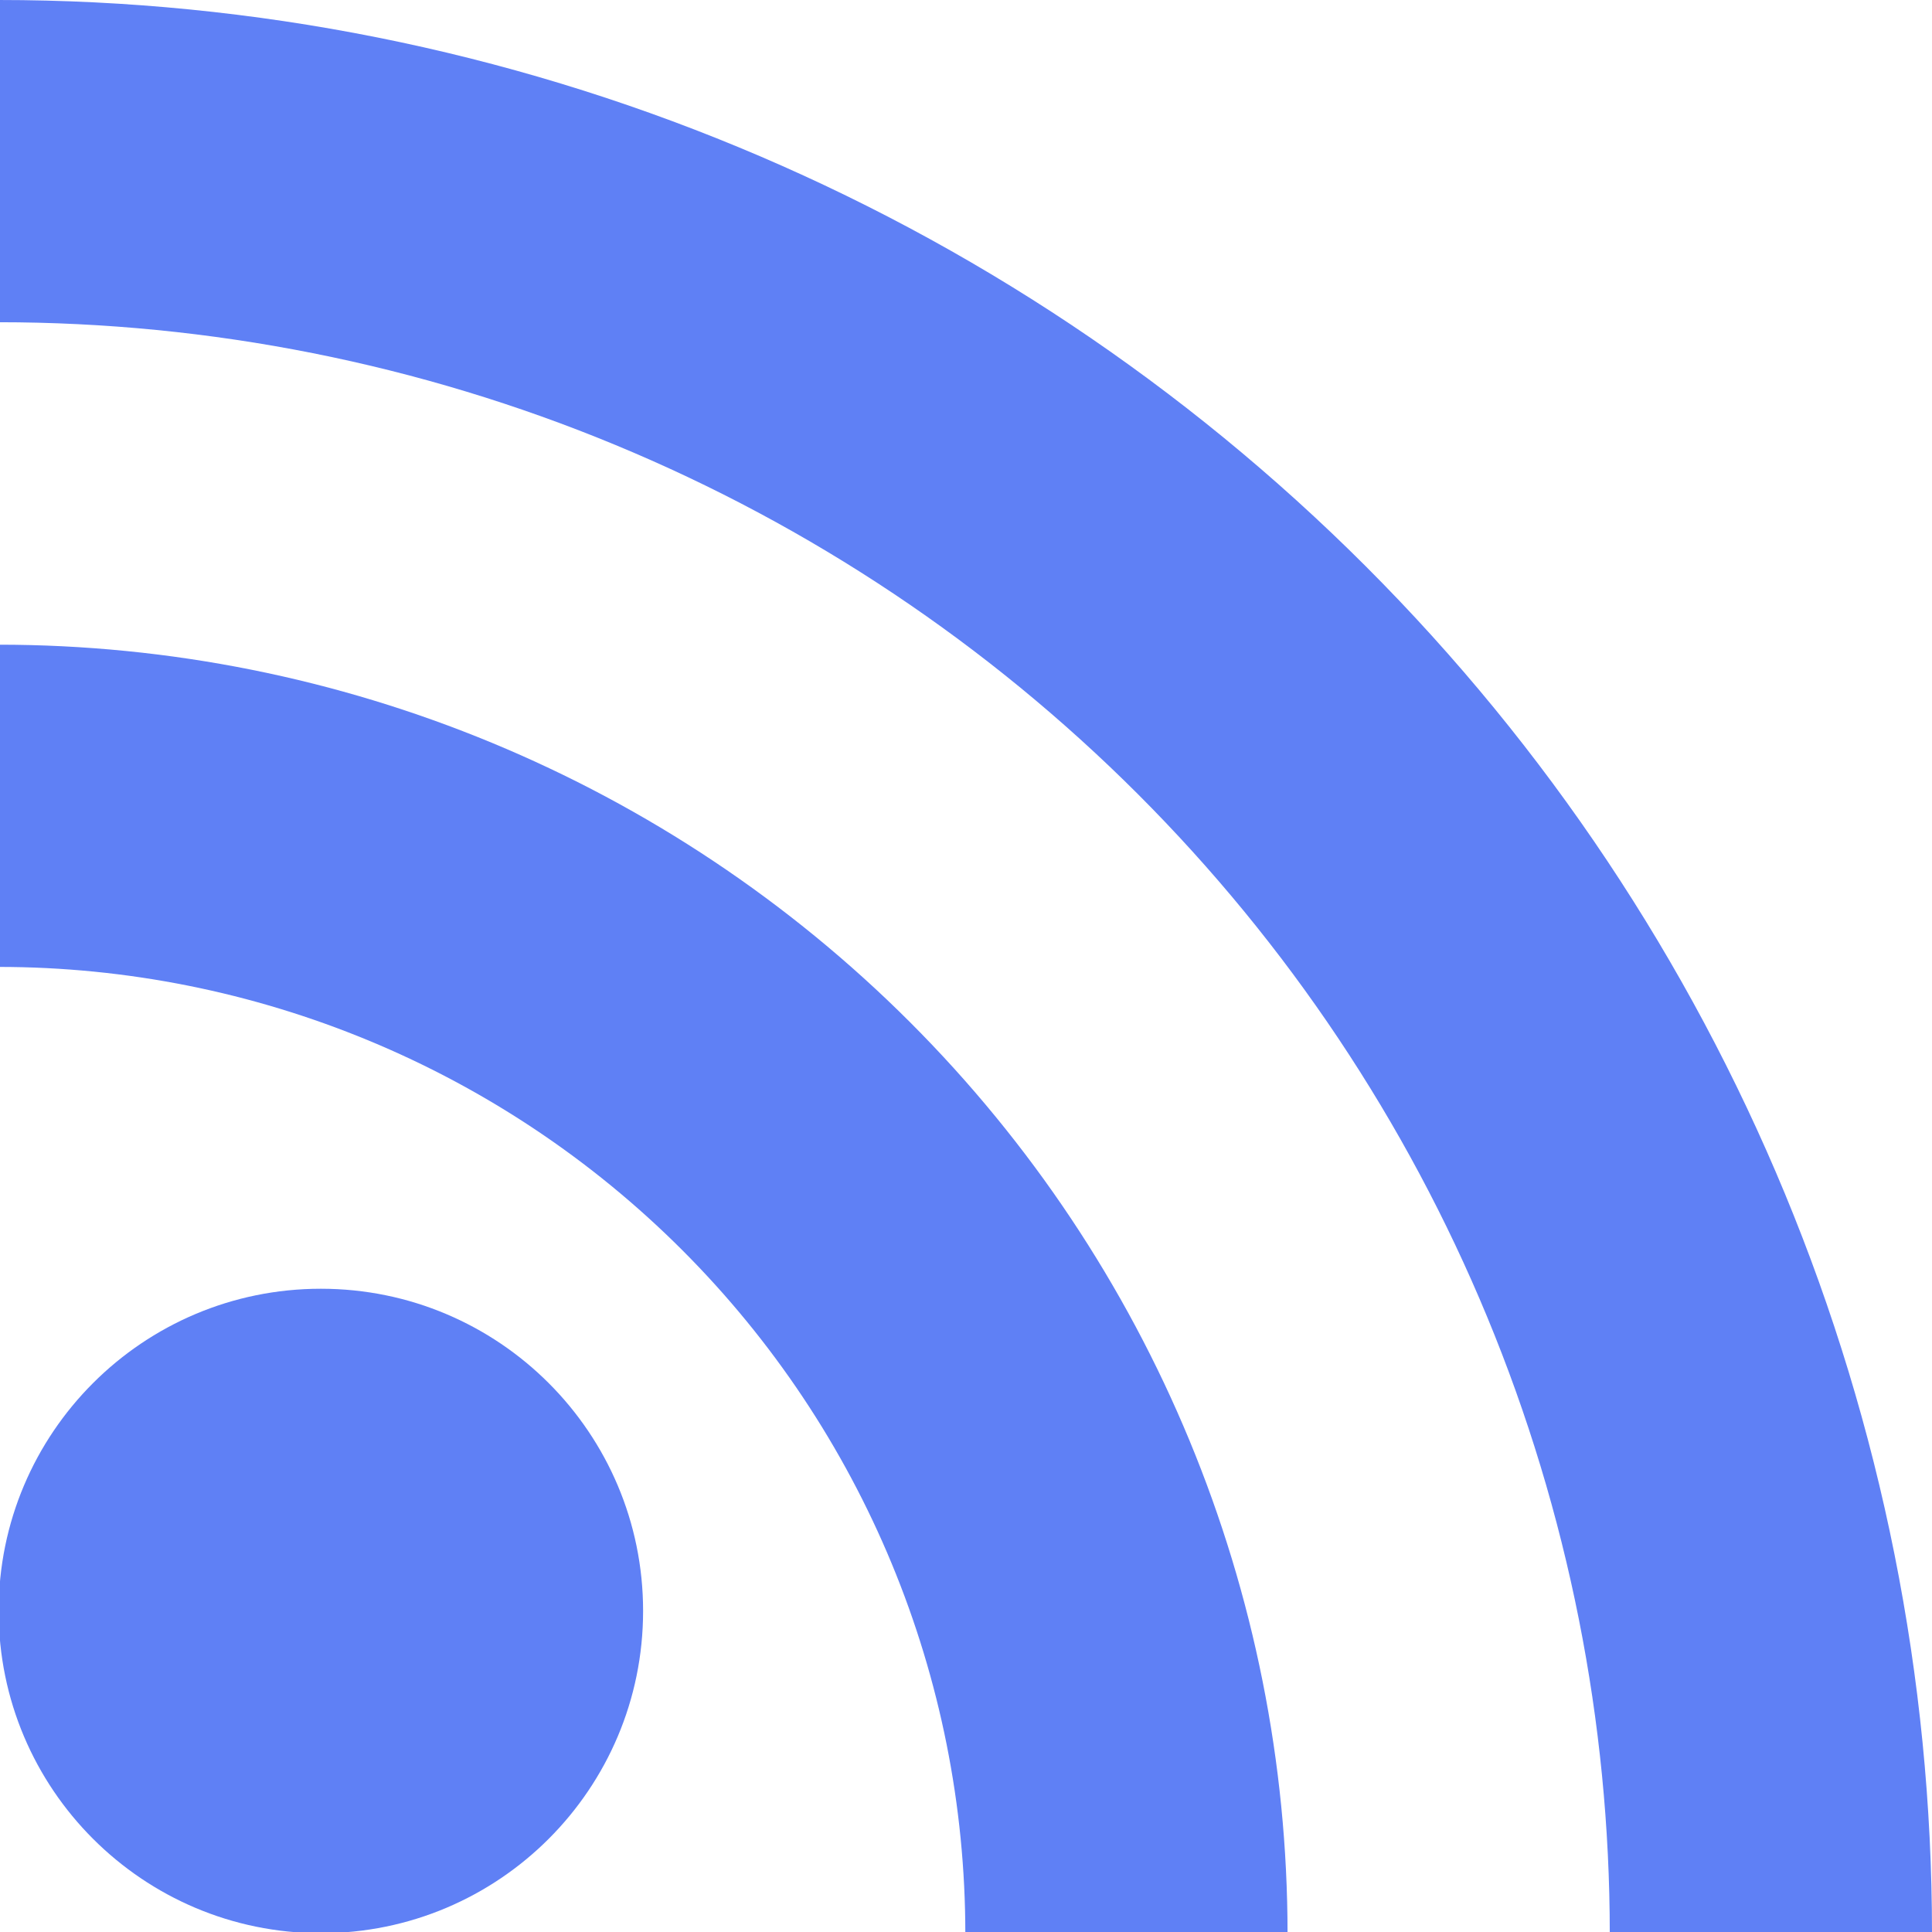 <svg width="200" height="200" viewBox="0 0 200 200" fill="none" xmlns="http://www.w3.org/2000/svg">
<path d="M33.216 200.123C51.638 200.123 66.573 185.19 66.573 166.767C66.573 148.344 51.638 133.41 33.216 133.41C14.793 133.41 -0.141 148.344 -0.141 166.767C-0.141 185.19 14.793 200.123 33.216 200.123Z" fill="#5F80F5"/>
<path d="M-0.141 100.095C26.399 100.095 51.853 110.638 70.62 129.405C89.386 148.172 99.93 173.626 99.93 200.166H133.286C133.286 164.778 119.229 130.841 94.206 105.818C69.184 80.796 35.246 66.738 -0.141 66.738V100.095Z" fill="#5F80F5"/>
<path d="M-0.141 33.357C21.762 33.357 43.449 37.671 63.685 46.053C83.92 54.434 102.306 66.719 117.793 82.207C133.28 97.694 145.566 116.08 153.947 136.315C162.329 156.55 166.643 178.238 166.643 200.141H200C200 147.06 178.914 96.153 141.38 58.62C103.846 21.086 52.94 0 -0.141 0V33.357Z" fill="#5F80F5"/>
</svg>
